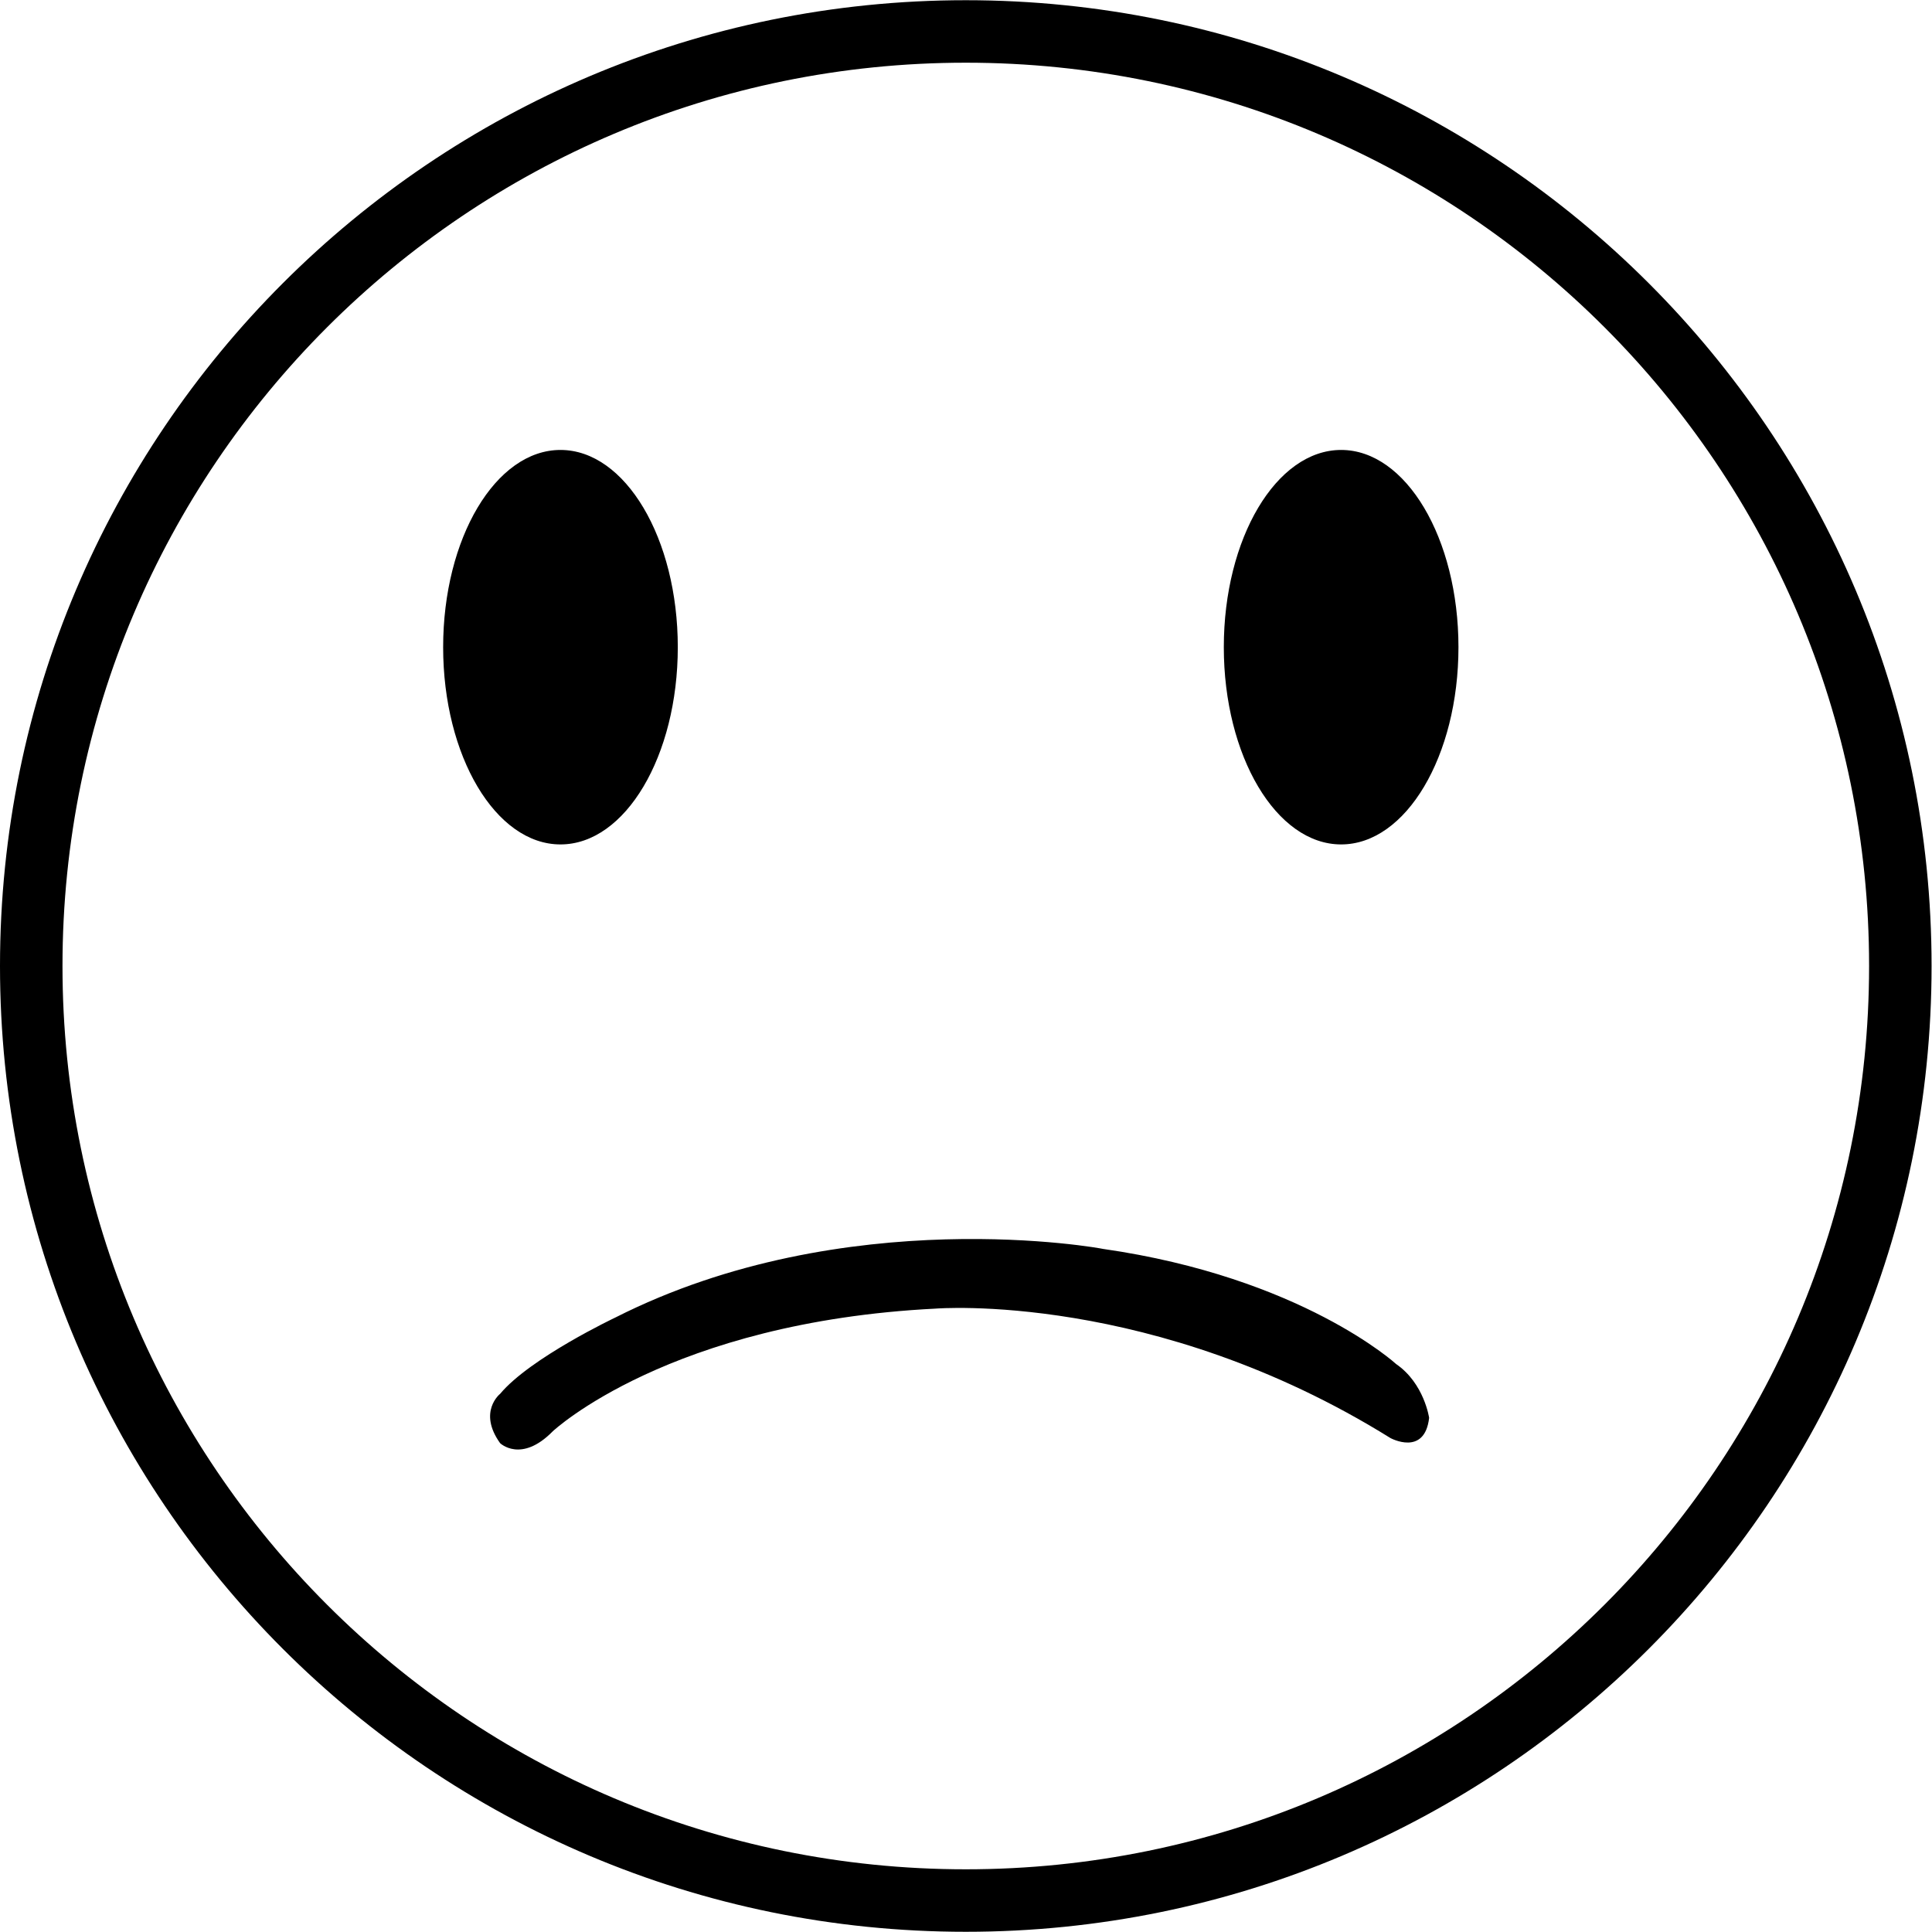 <?xml version="1.0" encoding="UTF-8"?>
<!DOCTYPE svg PUBLIC '-//W3C//DTD SVG 1.0//EN'
          'http://www.w3.org/TR/2001/REC-SVG-20010904/DTD/svg10.dtd'>
<svg height="90.9" preserveAspectRatio="xMidYMid meet" version="1.0" viewBox="4.3 5.9 90.9 90.9" width="90.9" xmlns="http://www.w3.org/2000/svg" xmlns:xlink="http://www.w3.org/1999/xlink" zoomAndPan="magnify"
><g id="change1_1"
  ><path d="M95.18,51.35c0,25.09-20.34,45.44-45.44,45.44S4.3,76.44,4.3,51.35S24.65,5.91,49.74,5.91S95.18,26.26,95.18,51.35z M49.74,8.85c-23.47,0-42.5,19.03-42.5,42.5s19.03,42.5,42.5,42.5s42.5-19.03,42.5-42.5S73.21,8.85,49.74,8.85z M33.25,67.89 c0,0-4.01,1.9-5.42,3.59c0,0-1.06,0.84,0,2.32c0,0,0.99,0.96,2.48-0.56c0,0,5.48-5.14,18.01-5.77c0,0,10.26-0.84,21.4,6.09 c0,0,1.61,0.88,1.82-0.95c0,0-0.23-1.62-1.55-2.53c0,0-4.45-4.08-13.8-5.42C56.19,64.65,44.09,62.4,33.25,67.89z M30.67,45.63 c3.05,0,5.52-4.16,5.52-9.28s-2.47-9.28-5.52-9.28s-5.52,4.16-5.52,9.28S27.62,45.63,30.67,45.63z M67.4,45.63 c3.05,0,5.52-4.16,5.52-9.28s-2.47-9.28-5.52-9.28s-5.52,4.16-5.52,9.28S64.35,45.63,67.4,45.63z"
  /></g
></svg
>

